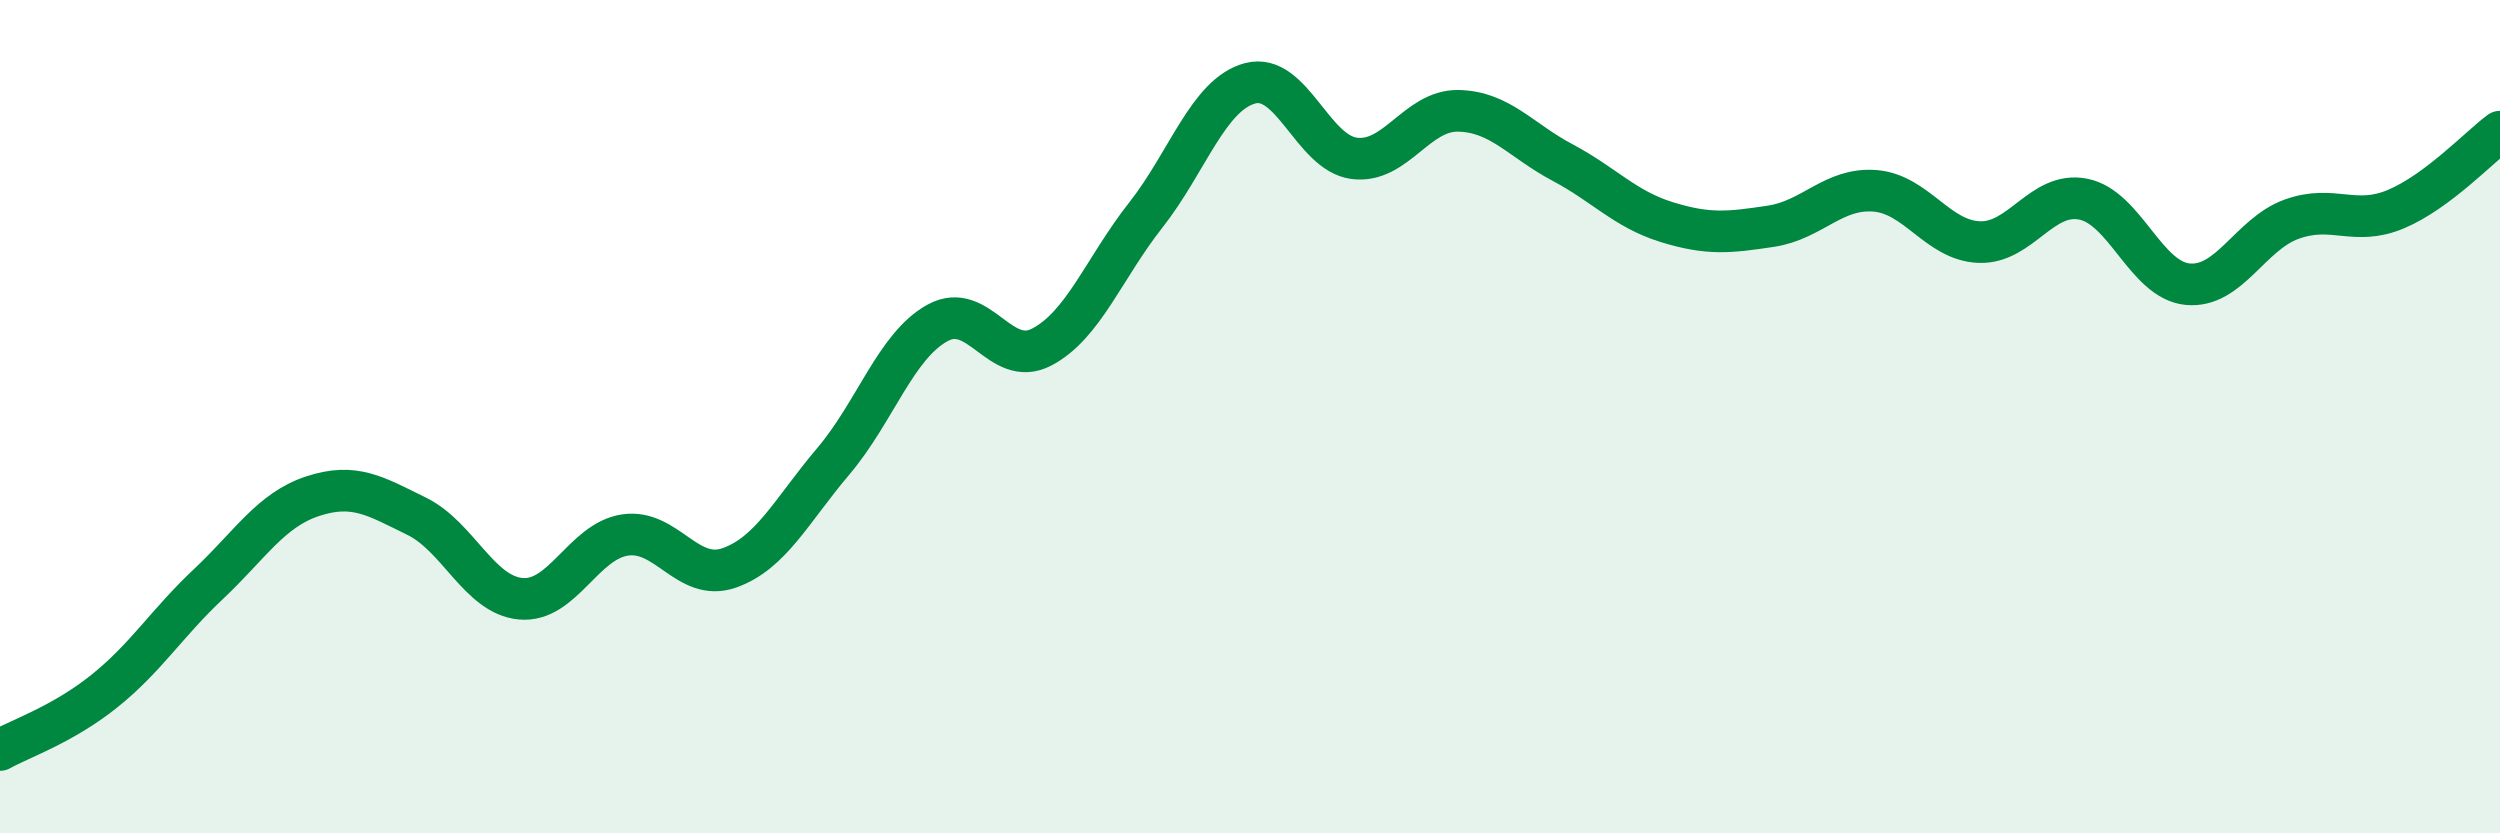 
    <svg width="60" height="20" viewBox="0 0 60 20" xmlns="http://www.w3.org/2000/svg">
      <path
        d="M 0,18 C 0.5,17.72 1.5,17.39 2.5,16.59 C 3.5,15.79 4,14.96 5,14.02 C 6,13.08 6.5,12.24 7.5,11.91 C 8.5,11.58 9,11.9 10,12.39 C 11,12.88 11.5,14.28 12.5,14.37 C 13.5,14.46 14,12.99 15,12.84 C 16,12.69 16.5,13.98 17.5,13.63 C 18.5,13.28 19,12.25 20,11.07 C 21,9.89 21.5,8.3 22.5,7.75 C 23.5,7.2 24,8.85 25,8.33 C 26,7.81 26.5,6.43 27.5,5.16 C 28.5,3.89 29,2.27 30,2 C 31,1.73 31.5,3.67 32.5,3.8 C 33.5,3.93 34,2.64 35,2.66 C 36,2.68 36.5,3.37 37.5,3.9 C 38.5,4.43 39,5.02 40,5.33 C 41,5.64 41.5,5.58 42.5,5.43 C 43.5,5.28 44,4.5 45,4.58 C 46,4.66 46.5,5.77 47.5,5.81 C 48.5,5.85 49,4.58 50,4.78 C 51,4.98 51.5,6.72 52.5,6.82 C 53.5,6.92 54,5.62 55,5.26 C 56,4.9 56.5,5.44 57.5,5.02 C 58.5,4.6 59.5,3.53 60,3.16L60 20L0 20Z"
        fill="#008740"
        opacity="0.1"
        stroke-linecap="round"
        stroke-linejoin="round"
      />
      <path
        d="M 0,18 C 0.5,17.72 1.5,17.39 2.5,16.59 C 3.5,15.79 4,14.96 5,14.02 C 6,13.08 6.5,12.24 7.5,11.91 C 8.5,11.58 9,11.9 10,12.39 C 11,12.88 11.5,14.28 12.5,14.37 C 13.5,14.46 14,12.99 15,12.84 C 16,12.69 16.5,13.98 17.5,13.63 C 18.5,13.28 19,12.25 20,11.07 C 21,9.89 21.5,8.3 22.5,7.75 C 23.5,7.2 24,8.85 25,8.33 C 26,7.81 26.5,6.43 27.5,5.16 C 28.5,3.89 29,2.27 30,2 C 31,1.73 31.5,3.67 32.5,3.8 C 33.5,3.93 34,2.64 35,2.66 C 36,2.68 36.5,3.37 37.5,3.9 C 38.5,4.43 39,5.02 40,5.33 C 41,5.64 41.5,5.58 42.5,5.43 C 43.5,5.28 44,4.5 45,4.58 C 46,4.66 46.5,5.77 47.5,5.81 C 48.5,5.85 49,4.58 50,4.78 C 51,4.98 51.5,6.72 52.5,6.82 C 53.5,6.92 54,5.62 55,5.26 C 56,4.9 56.5,5.44 57.5,5.02 C 58.5,4.6 59.5,3.53 60,3.16"
        stroke="#008740"
        stroke-width="1"
        fill="none"
        stroke-linecap="round"
        stroke-linejoin="round"
      />
    </svg>
  